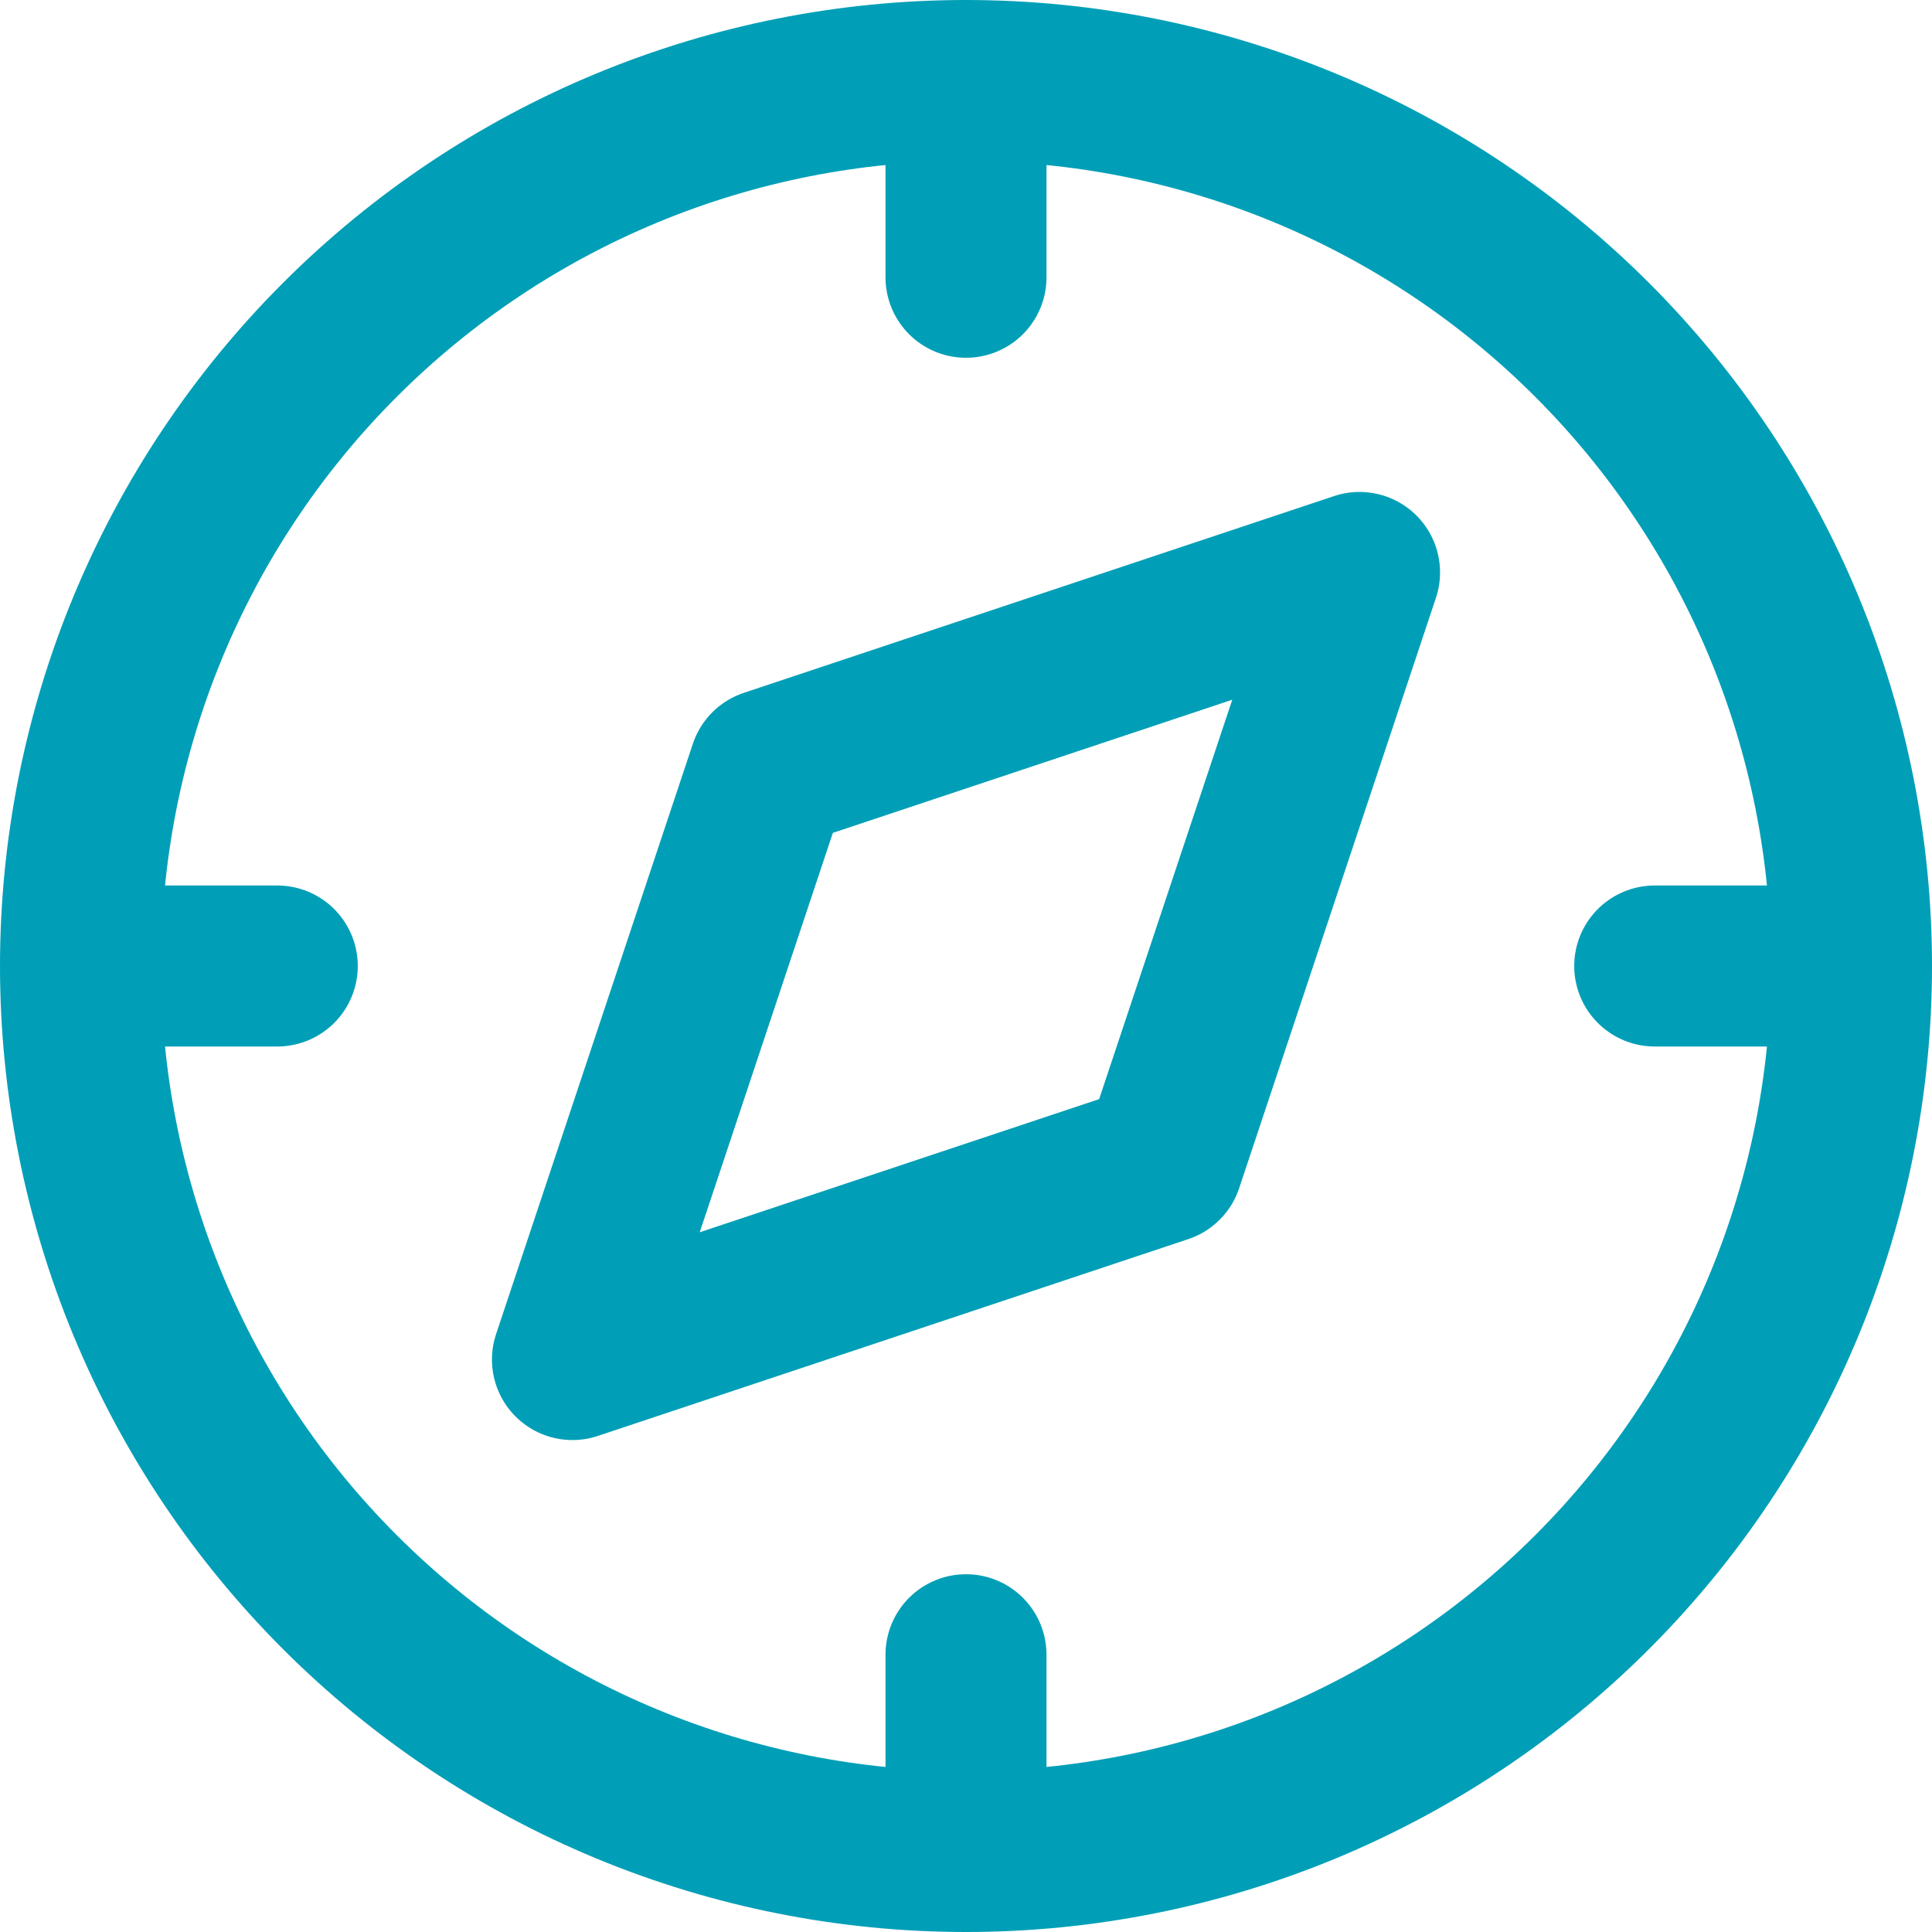 <svg xmlns="http://www.w3.org/2000/svg" width="60" height="60" viewBox="0 0 60 60" fill="none"><path d="M2.5 30C2.5 33.611 3.211 37.187 4.593 40.524C5.975 43.86 8.001 46.892 10.555 49.445C13.108 51.999 16.14 54.025 19.476 55.407C22.813 56.789 26.389 57.5 30 57.5M2.5 30C2.5 26.389 3.211 22.813 4.593 19.476C5.975 16.14 8.001 13.108 10.555 10.555C13.108 8.001 16.14 5.975 19.476 4.593C22.813 3.211 26.389 2.5 30 2.5M2.5 30H8.611M30 57.5C33.611 57.5 37.187 56.789 40.524 55.407C43.86 54.025 46.892 51.999 49.445 49.445C51.999 46.892 54.025 43.86 55.407 40.524C56.789 37.187 57.5 33.611 57.5 30M30 57.5V51.389M57.5 30C57.5 26.389 56.789 22.813 55.407 19.476C54.025 16.14 51.999 13.108 49.445 10.555C46.892 8.001 43.86 5.975 40.524 4.593C37.187 3.211 33.611 2.5 30 2.5M57.5 30H51.389M30 2.5V8.611M17.778 42.222L23.889 23.889L42.222 17.778L36.111 36.111L17.778 42.222Z" stroke="#009FB7" stroke-width="5" stroke-linecap="round" stroke-linejoin="round"></path></svg>